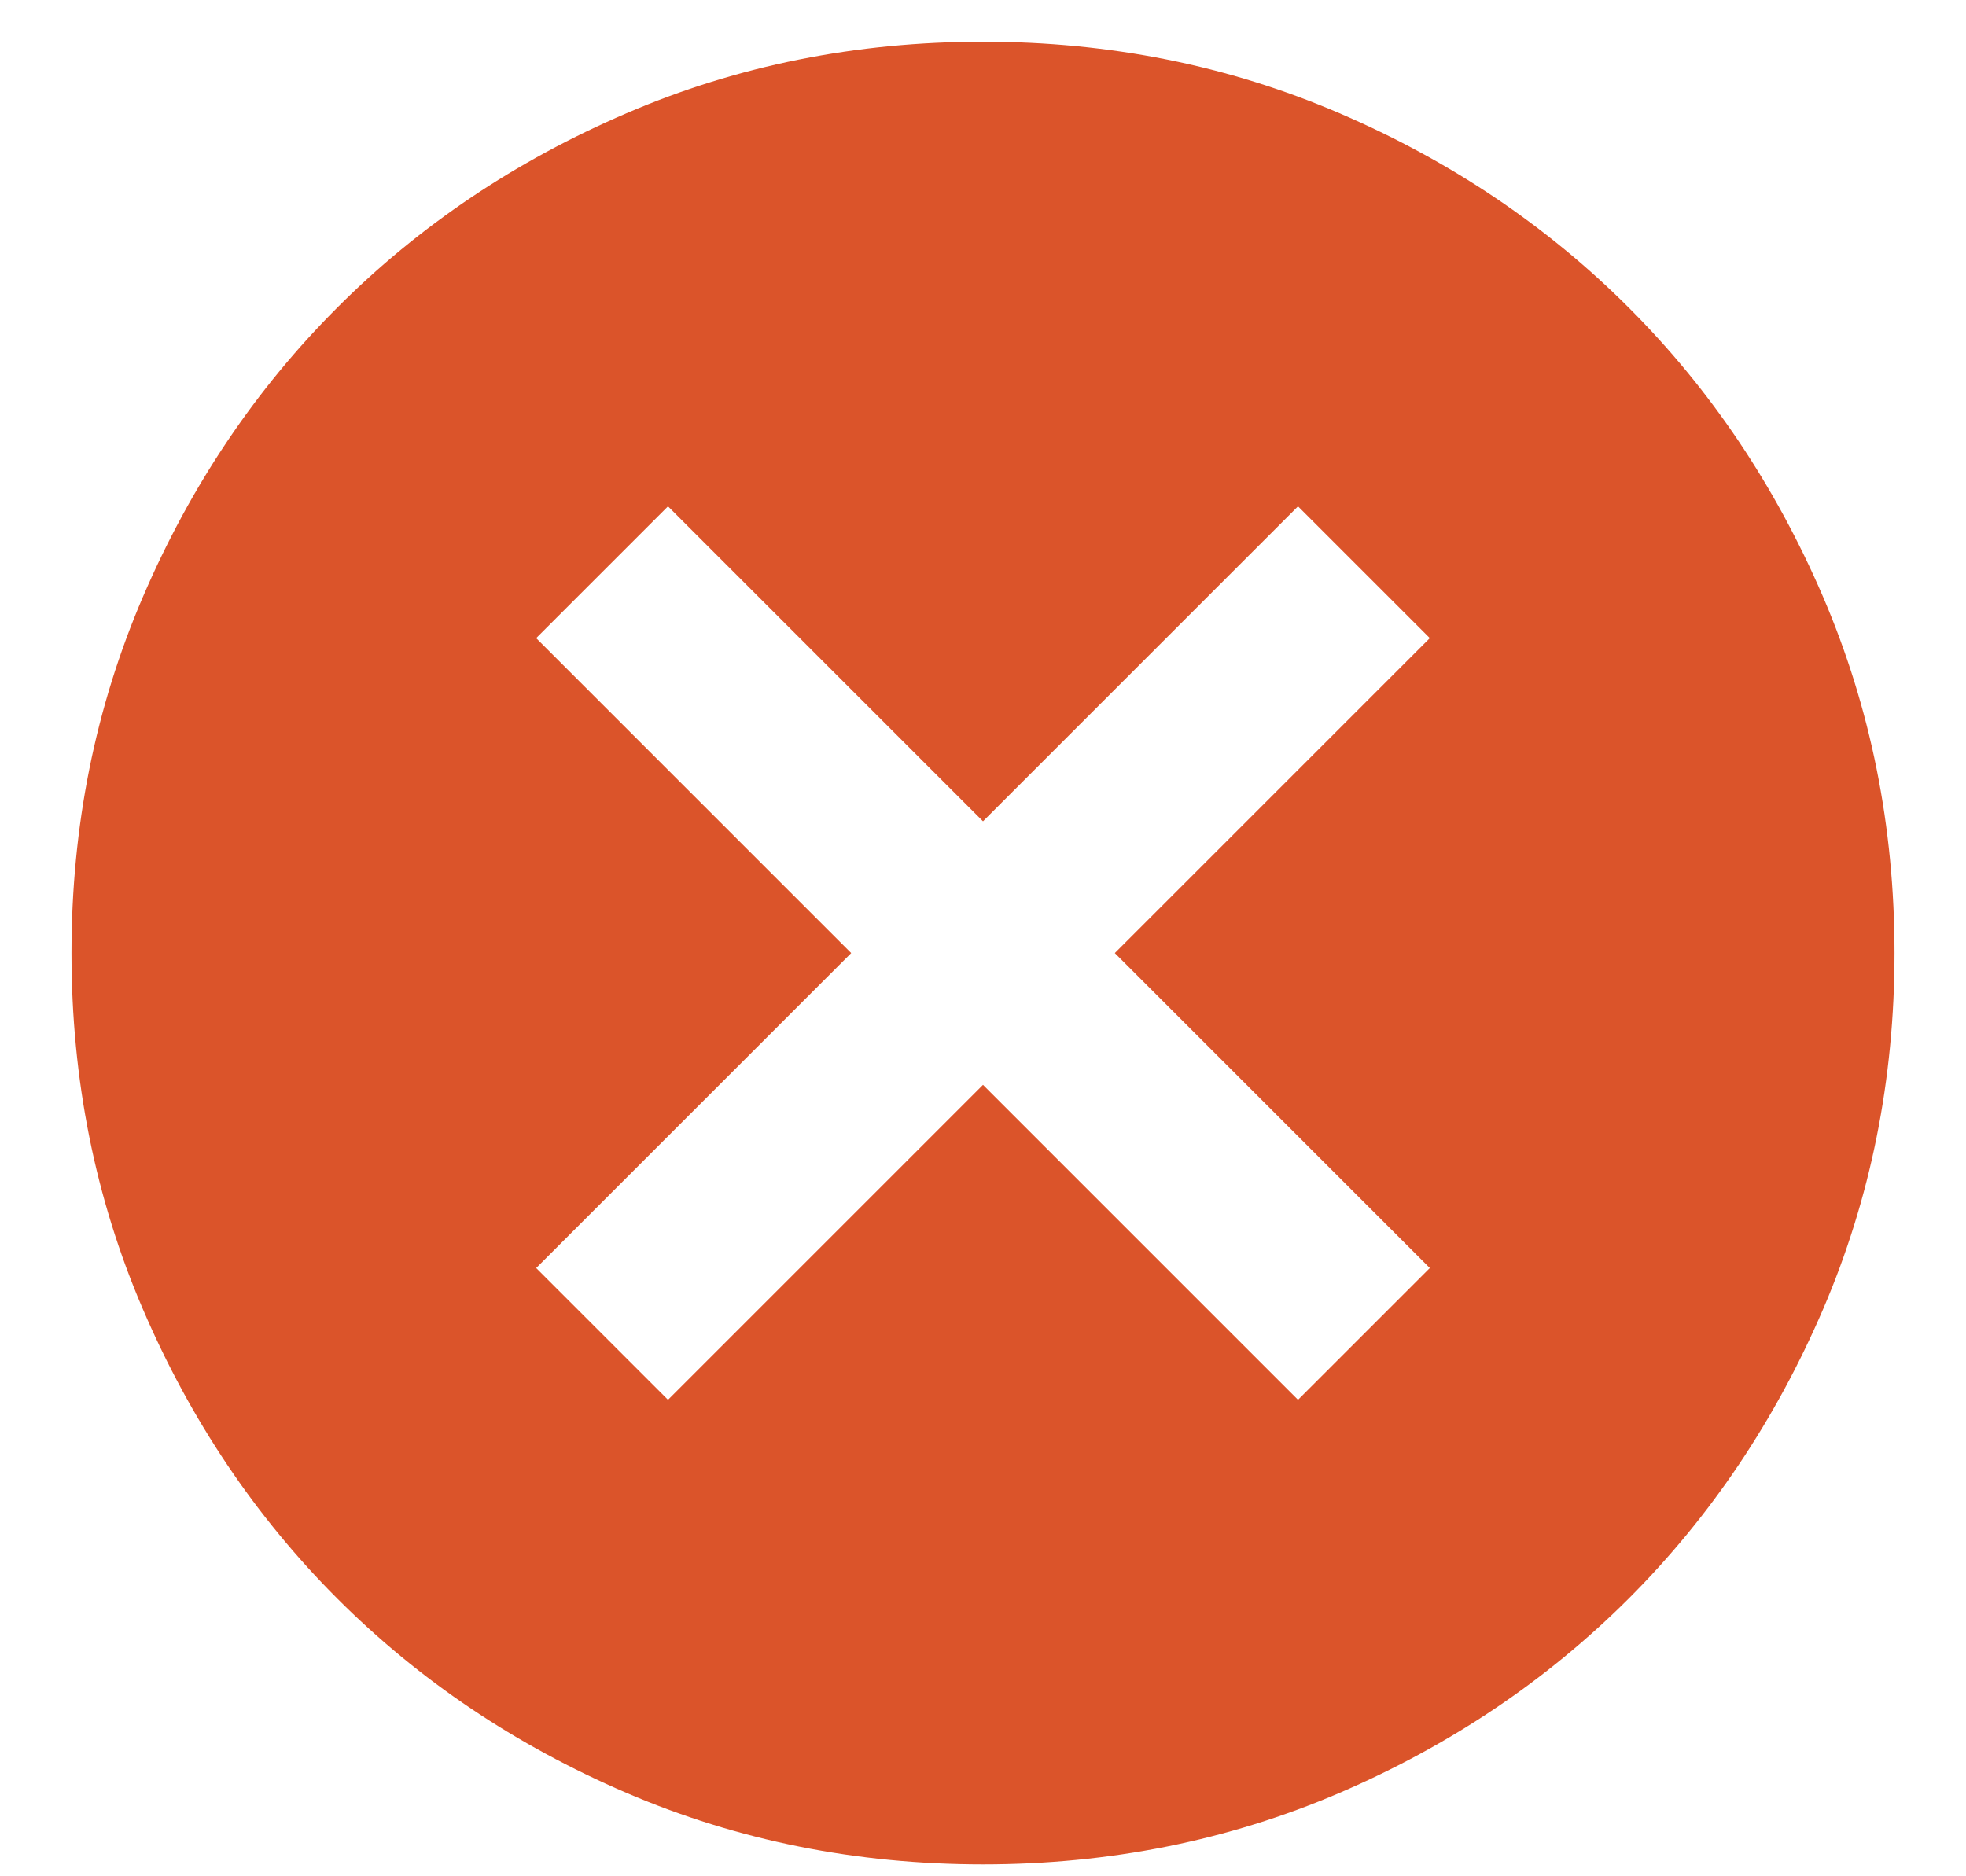 <svg width="22" height="21" viewBox="0 0 22 21" fill="none" xmlns="http://www.w3.org/2000/svg">
<path d="M7.475 15.667L11 12.142L14.525 15.667L16 14.192L12.475 10.667L16 7.142L14.525 5.667L11 9.192L7.475 5.667L6 7.142L9.525 10.667L6 14.192L7.475 15.667ZM11 20.867C9.583 20.867 8.254 20.6 7.012 20.067C5.77 19.534 4.691 18.808 3.775 17.892C2.858 16.975 2.133 15.896 1.6 14.655C1.066 13.413 0.8 12.084 0.8 10.667C0.8 9.25 1.066 7.921 1.6 6.679C2.133 5.437 2.858 4.358 3.775 3.442C4.691 2.525 5.77 1.8 7.012 1.267C8.254 0.733 9.583 0.467 11 0.467C12.416 0.467 13.746 0.733 14.988 1.267C16.229 1.8 17.308 2.525 18.225 3.442C19.142 4.358 19.866 5.437 20.4 6.679C20.933 7.921 21.2 9.25 21.2 10.667C21.2 12.084 20.933 13.413 20.4 14.655C19.866 15.896 19.142 16.975 18.225 17.892C17.308 18.808 16.229 19.534 14.988 20.067C13.746 20.6 12.416 20.867 11 20.867Z" fill="#DB542A"/>
</svg>
